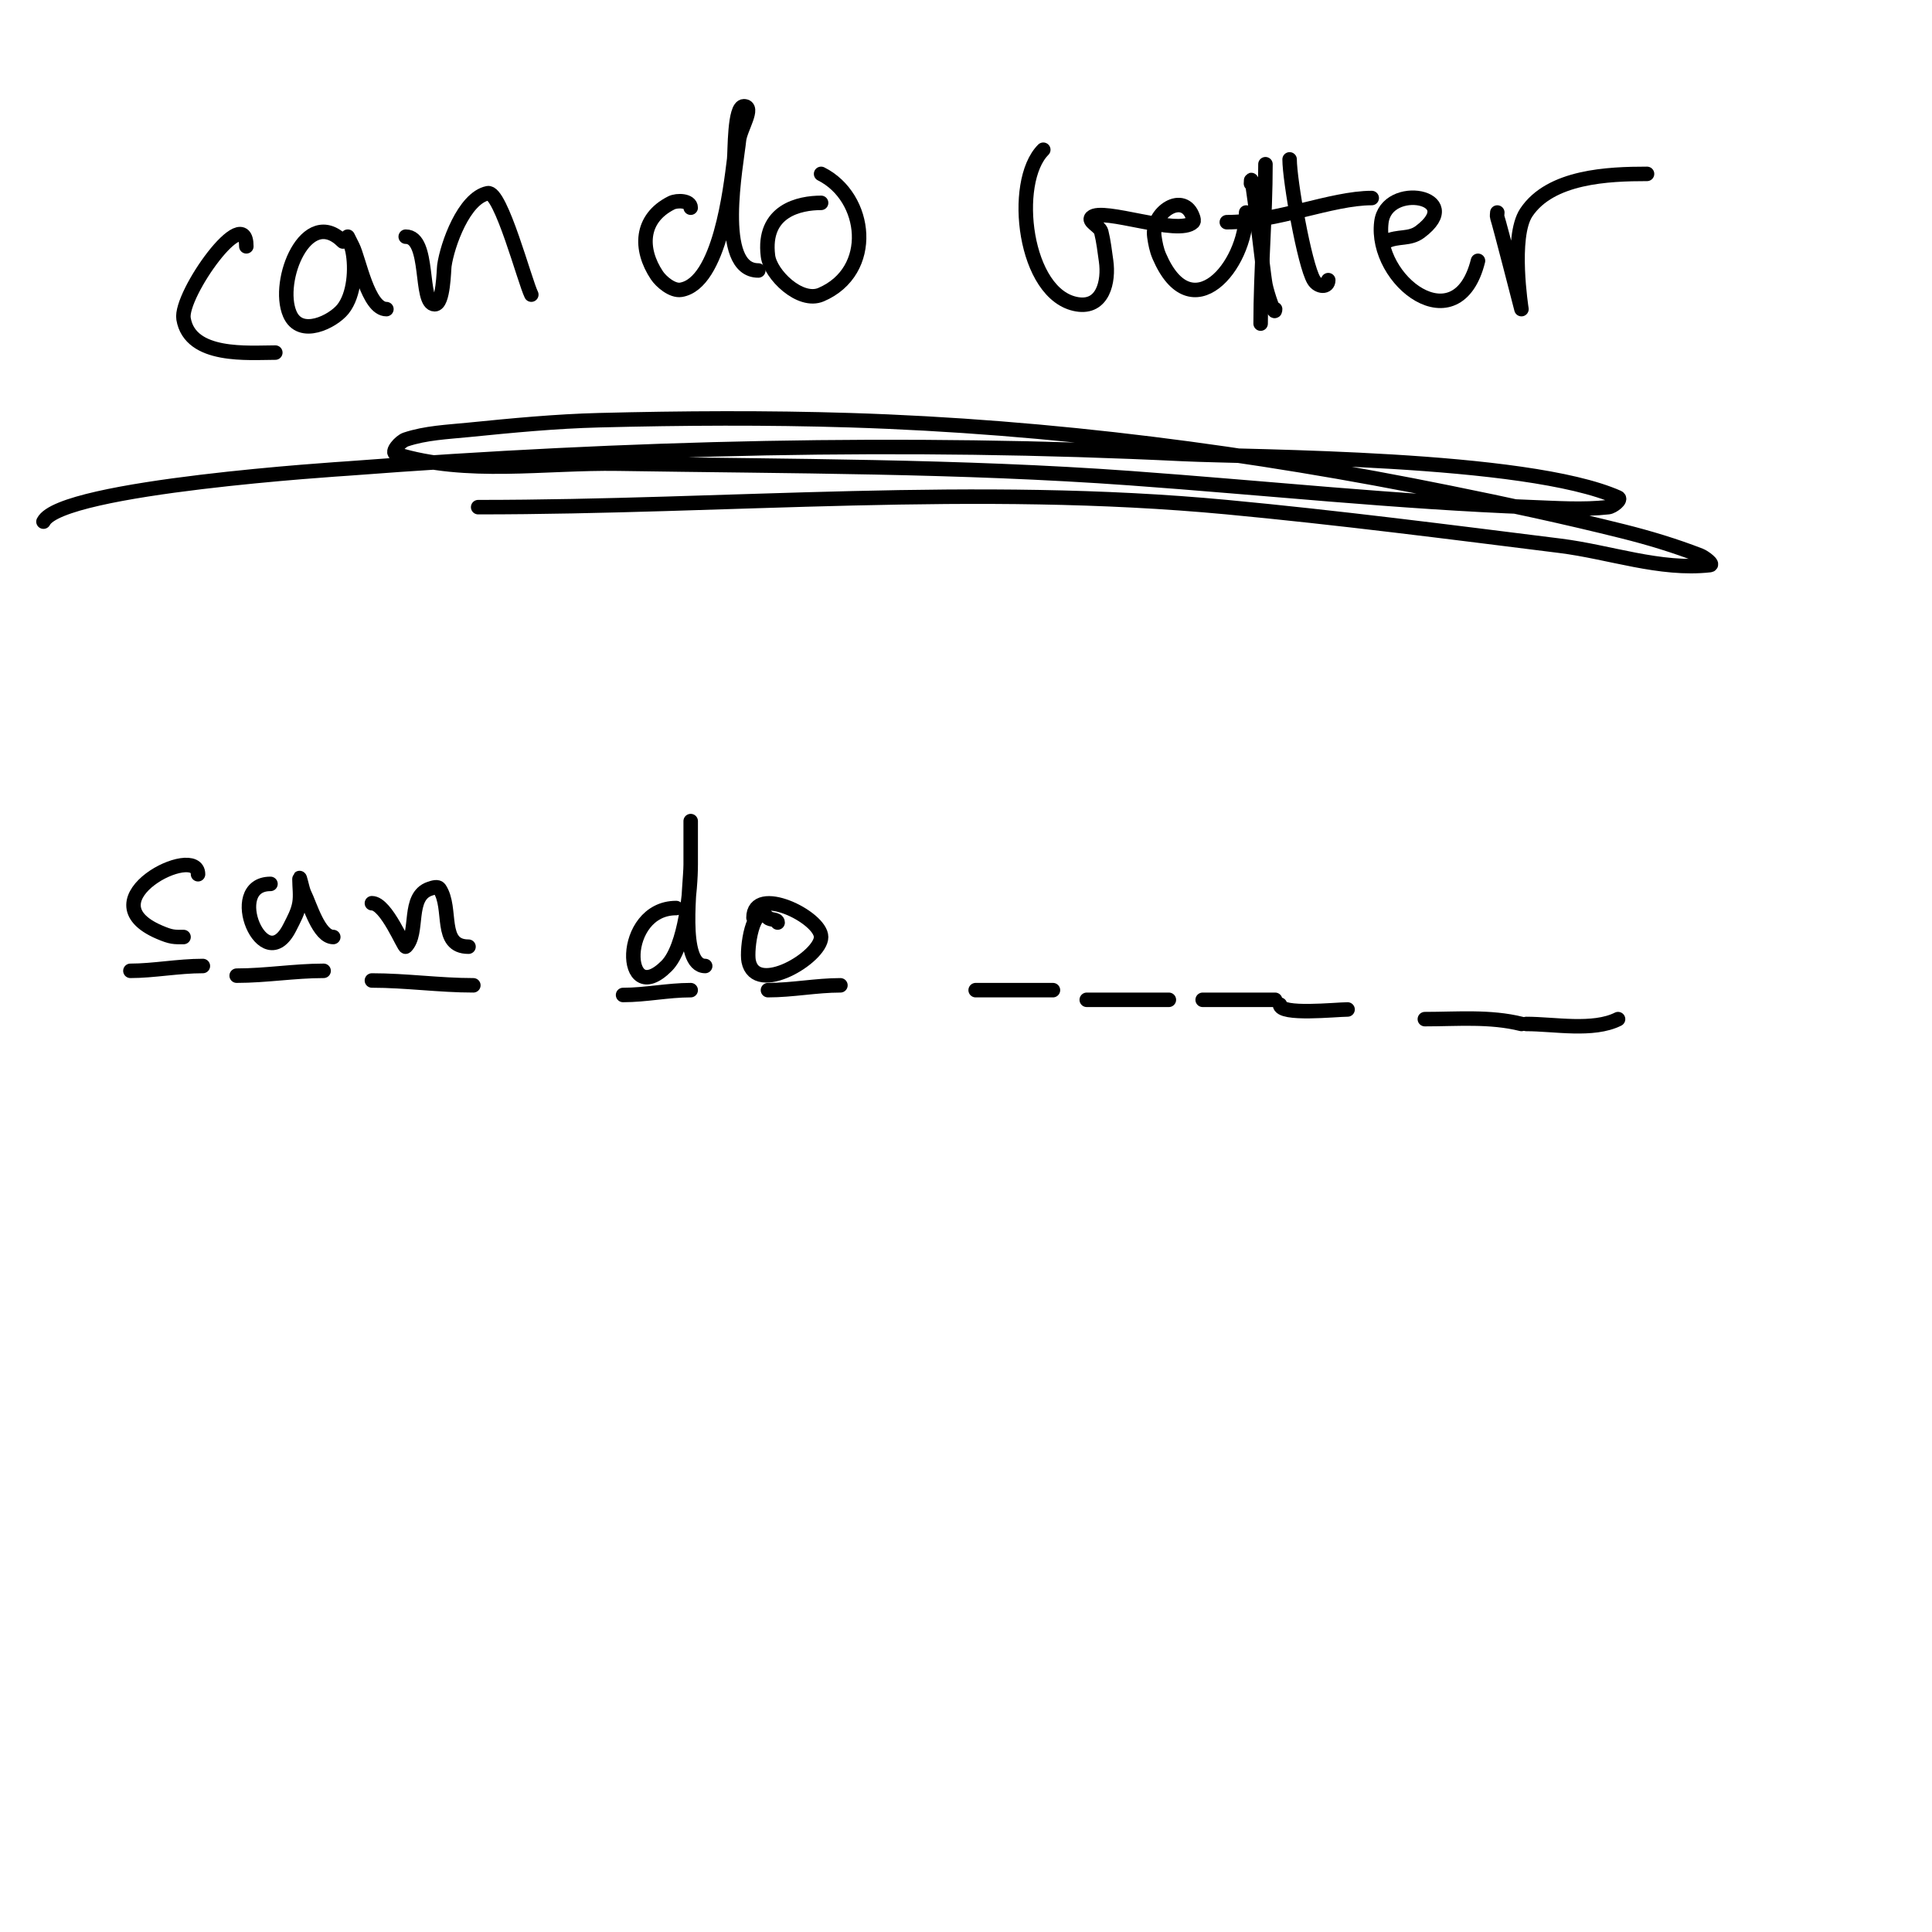 <svg viewBox='0 0 400 400' version='1.1' xmlns='http://www.w3.org/2000/svg' xmlns:xlink='http://www.w3.org/1999/xlink'><g fill='none' stroke='#000000' stroke-width='3' stroke-linecap='round' stroke-linejoin='round'><path d='M51,51c0,-9.394 -13.831,10.014 -13,15c1.358,8.15 13.524,7 19,7'/><path d='M71,50c-7.527,-7.527 -13.947,8.124 -11,15c2.158,5.035 8.95,1.563 11,-1c2.374,-2.967 2.709,-8.456 2,-12c-0.207,-1.034 -1,-3 -1,-3c0,0 0.667,1.333 1,2c1.345,2.69 3.173,13 7,13'/><path d='M84,49c5.138,0 2.746,14 6,14c1.813,0 1.876,-7.13 2,-8c0.619,-4.33 4.058,-14.012 9,-15c2.689,-0.538 7.645,18.29 9,21'/><path d='M143,43c0,-1.515 -2.805,-1.598 -4,-1c-6.444,3.222 -6.603,9.595 -3,15c0.877,1.315 3.195,3.301 5,3c8.044,-1.341 10.264,-21.115 11,-27c0.196,-1.568 -0.005,-11 2,-11c2.357,0 -0.765,4.655 -1,7c-0.491,4.906 -4.829,27 4,27'/><path d='M170,42c-4.386,0 -12.183,1.537 -11,11c0.48,3.838 6.645,9.867 11,8c11.327,-4.854 9.633,-20.184 0,-25'/><path d='M216,31c-6.7,6.7 -3.989,30.168 7,32c5.341,0.89 6.617,-4.684 6,-9c-0.287,-2.007 -0.508,-4.033 -1,-6c-0.291,-1.166 -2.85,-2.15 -2,-3c2.163,-2.163 18.047,3.953 21,1c0.236,-0.236 0.105,-0.684 0,-1c-1.84,-5.52 -8.729,-1.104 -8,4c0.194,1.361 0.459,2.737 1,4c6.631,15.472 18,2.195 18,-9'/><path d='M259,38c0,-5.125 2.45,18.249 3,21c0.352,1.76 2,6.795 2,5'/><path d='M267,33c0,4.307 3.067,21.778 5,25c0.894,1.49 3,1.597 3,0'/><path d='M254,46c10.321,0 21.665,-5 30,-5'/><path d='M262,34c0,10.909 -1,21.976 -1,33'/><path d='M287,50c2.427,-1.213 4.809,-0.357 7,-2c9.732,-7.299 -6.944,-10.452 -8,-2c-1.523,12.18 15.701,25.194 20,8'/><path d='M310,44c0,0.333 -0.105,0.684 0,1c0.543,1.629 5,19 5,19c0,0 -2.363,-14.956 1,-20c5.016,-7.524 16.989,-8 25,-8'/><path d='M99,105c51.894,0 103.044,-4.89 155,0c23.052,2.17 46.025,5.128 69,8c10.339,1.292 20.645,5.151 31,4c0.937,-0.104 -1.121,-1.658 -2,-2c-5.208,-2.025 -10.579,-3.645 -16,-5c-11.926,-2.981 -23.952,-5.558 -36,-8c-40.842,-8.279 -82.305,-13.697 -124,-15c-17.325,-0.541 -34.672,-0.439 -52,0c-9.022,0.228 -18.02,1.102 -27,2c-4.363,0.436 -8.841,0.614 -13,2c-1.14,0.38 -3.149,2.647 -2,3c14.669,4.514 30.654,1.756 46,2c35.409,0.562 70.633,0.443 106,3c27.667,2 55.281,4.954 83,6c5.33,0.201 10.699,0.589 16,0c0.937,-0.104 2.862,-1.617 2,-2c-19.031,-8.458 -76.039,-8.322 -90,-9c-57.977,-2.814 -115.085,-1.413 -173,3c-0.638,0.049 -59.362,3.724 -63,11'/><path d='M27,201c4.814,0 9.852,-1 15,-1'/><path d='M49,202c6.1,0 11.933,-1 18,-1'/><path d='M77,203c7.084,0 13.938,1 21,1'/><path d='M129,206c4.786,0 9.193,-1 14,-1'/><path d='M159,205c5.081,0 9.973,-1 15,-1'/><path d='M202,205c5.333,0 10.667,0 16,0'/><path d='M225,207c5.667,0 11.333,0 17,0'/><path d='M249,207c5,0 10,0 15,0'/><path d='M265,208c0,2.255 11.593,1 14,1'/><path d='M295,211c6.69,0 13.495,-0.626 20,1'/><path d='M316,212c5.82,0 13.832,1.584 19,-1'/><path d='M41,181c0,-6.557 -23.666,5.286 -8,12c2.522,1.081 3.063,1 5,1'/><path d='M56,183c-9.668,0 -1.401,19.802 4,9c0.816,-1.632 1.691,-3.146 2,-5c0.274,-1.644 0,-3.333 0,-5c0,-1.054 0.529,2.057 1,3c1.168,2.335 3.022,9 6,9'/><path d='M77,187c3.006,0 6.67,9.33 7,9c2.817,-2.817 0.23,-10.41 5,-12c0.632,-0.211 1.63,-0.555 2,0c2.727,4.091 -0.242,12 6,12'/><path d='M140,188c-11.753,0 -11.232,21.232 -2,12c3.927,-3.927 5,-15.863 5,-21c0,-0.821 0,-9 0,-9c0,0 0,8.179 0,9c0,4.203 -2.412,21 3,21'/><path d='M161,191c0,-0.745 -1.473,-0.473 -2,-1c-3.171,-3.171 -4.486,6.568 -4,9c1.459,7.296 15,-0.82 15,-5c0,-4.149 -14,-10.919 -14,-4'/></g>
</svg>